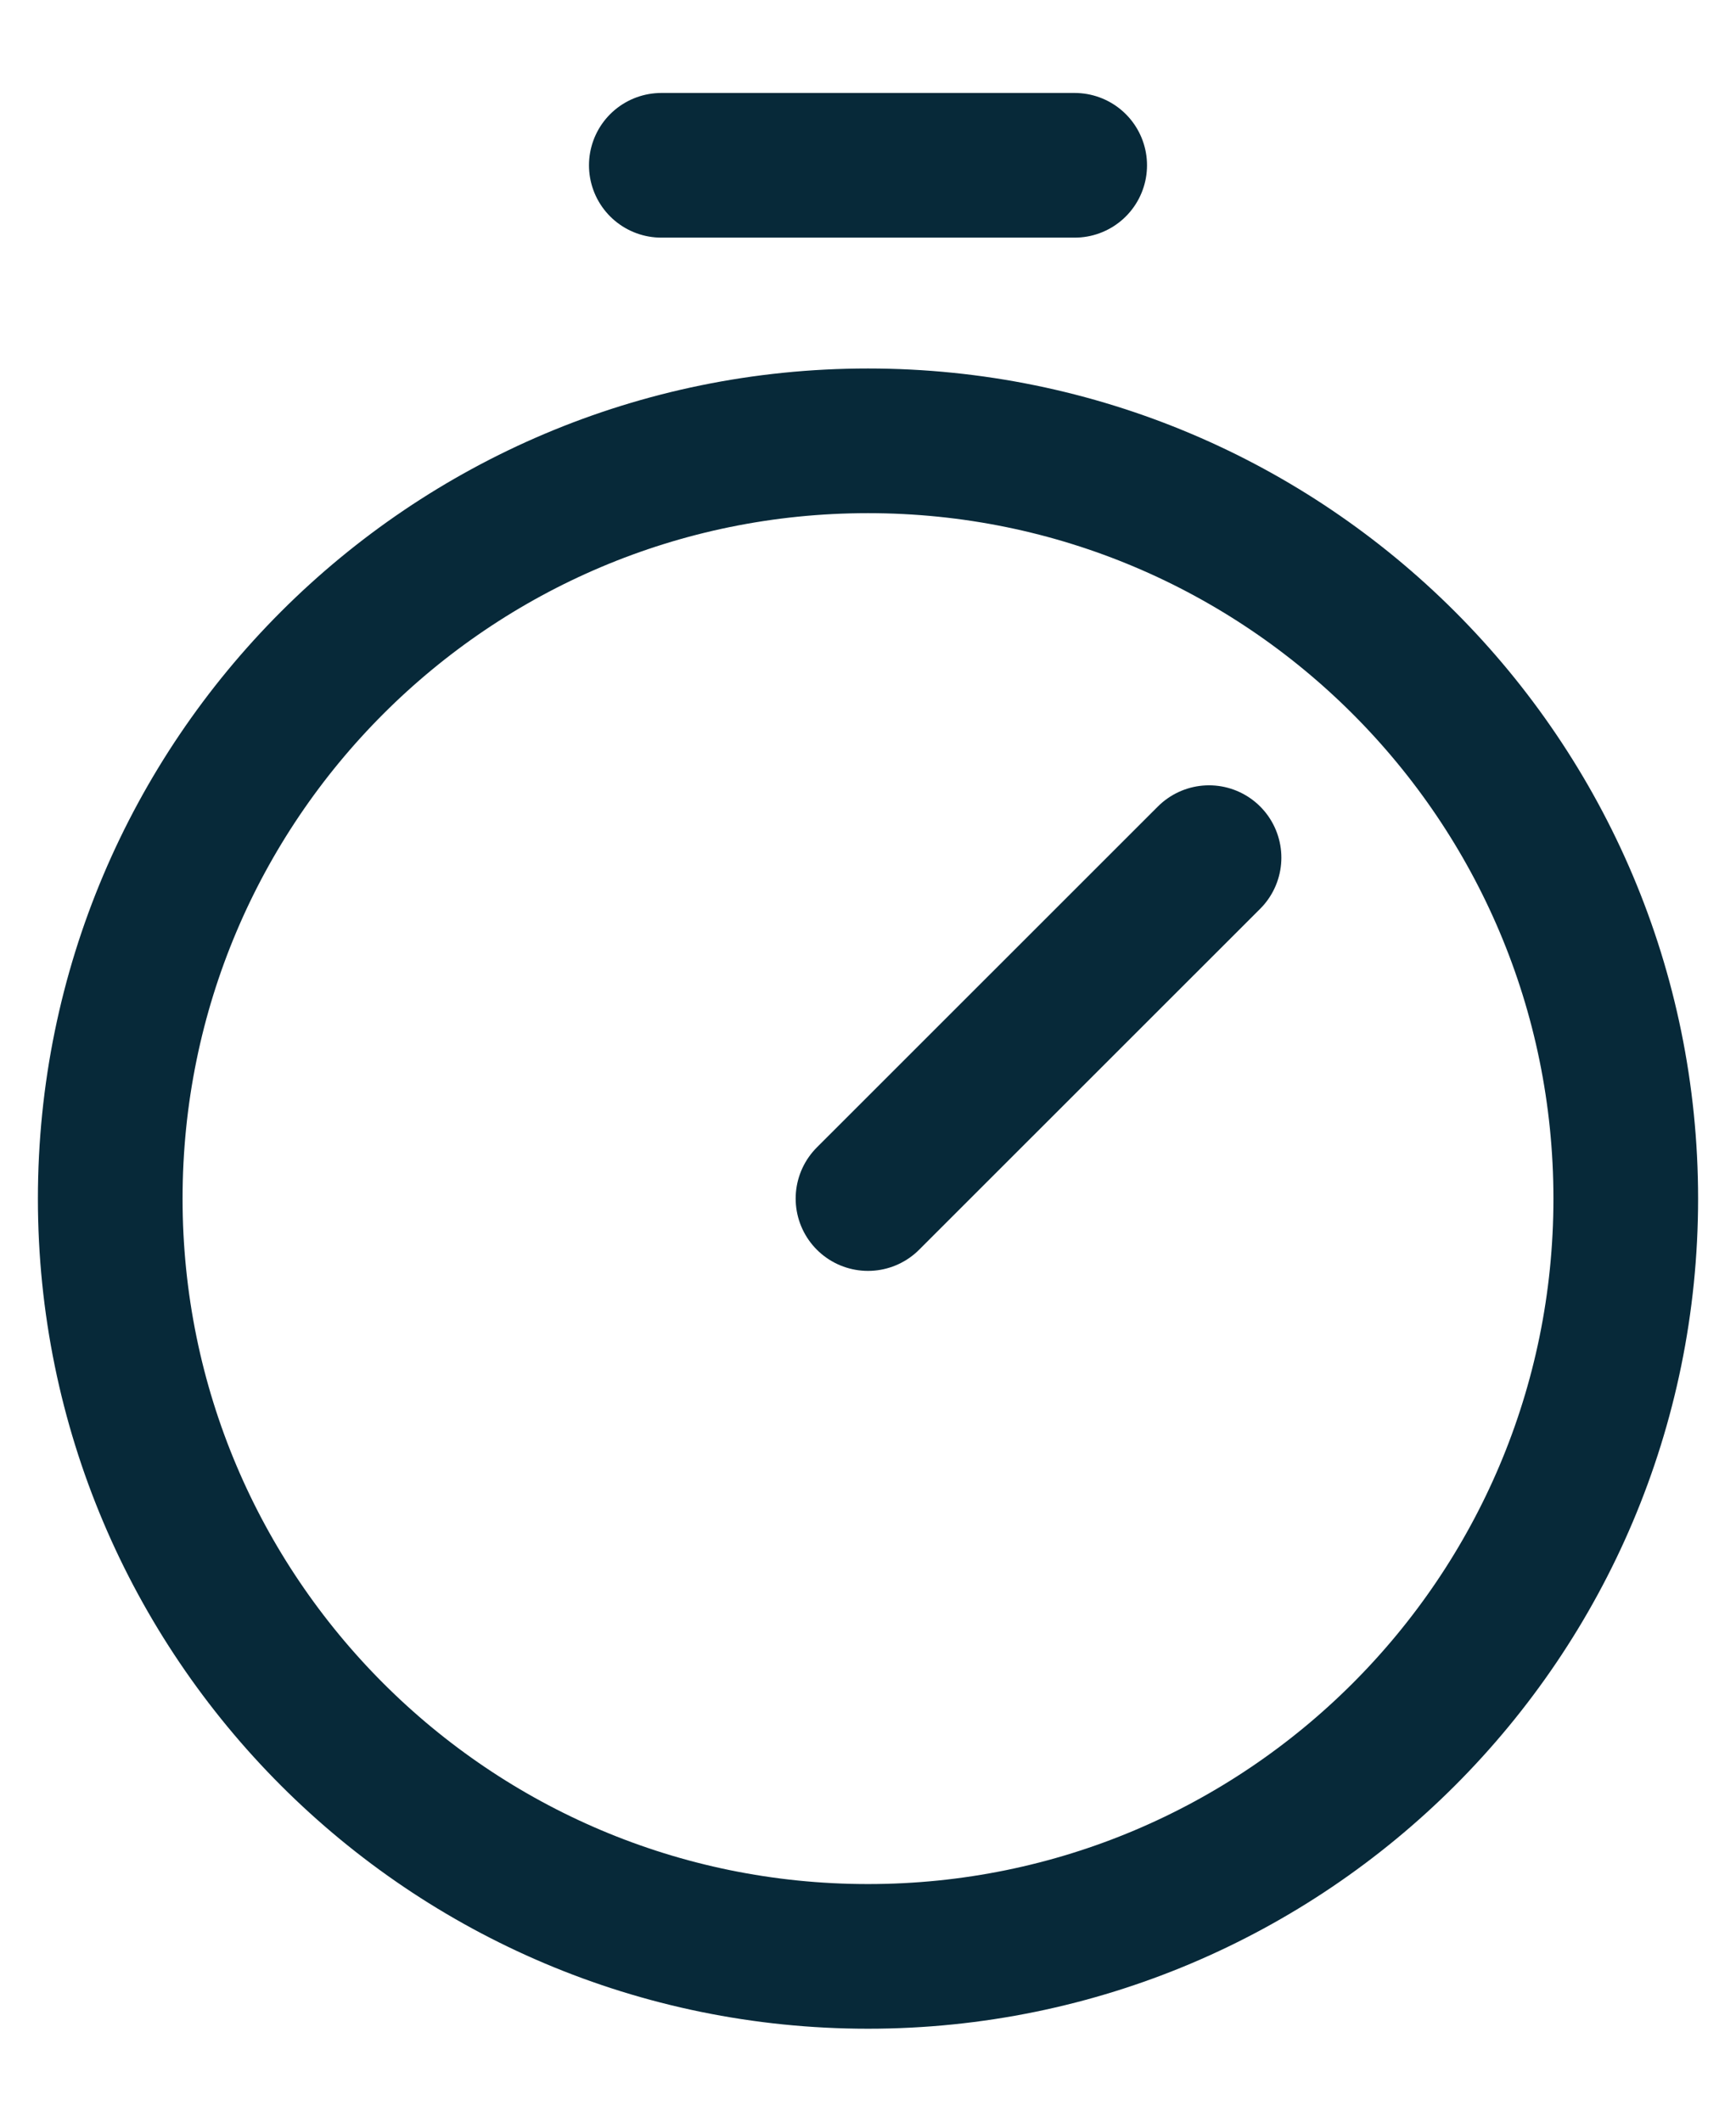 <svg width="18" height="22" viewBox="0 0 18 22" fill="none" xmlns="http://www.w3.org/2000/svg">
<path d="M9 20.286C13.339 20.286 16.857 16.768 16.857 12.429C16.857 8.089 13.339 4.571 9 4.571C4.66 4.571 1.143 8.089 1.143 12.429C1.143 16.768 4.66 20.286 9 20.286Z" stroke="#072939" stroke-width="1.5" stroke-miterlimit="10"/>
<path d="M9 12.428L12.536 8.893" stroke="#072939" stroke-width="1.5" stroke-linecap="round" stroke-linejoin="round"/>
<path d="M6.857 1.714H11.143" stroke="#072939" stroke-width="1.5" stroke-linecap="round" stroke-linejoin="round"/>
</svg>

